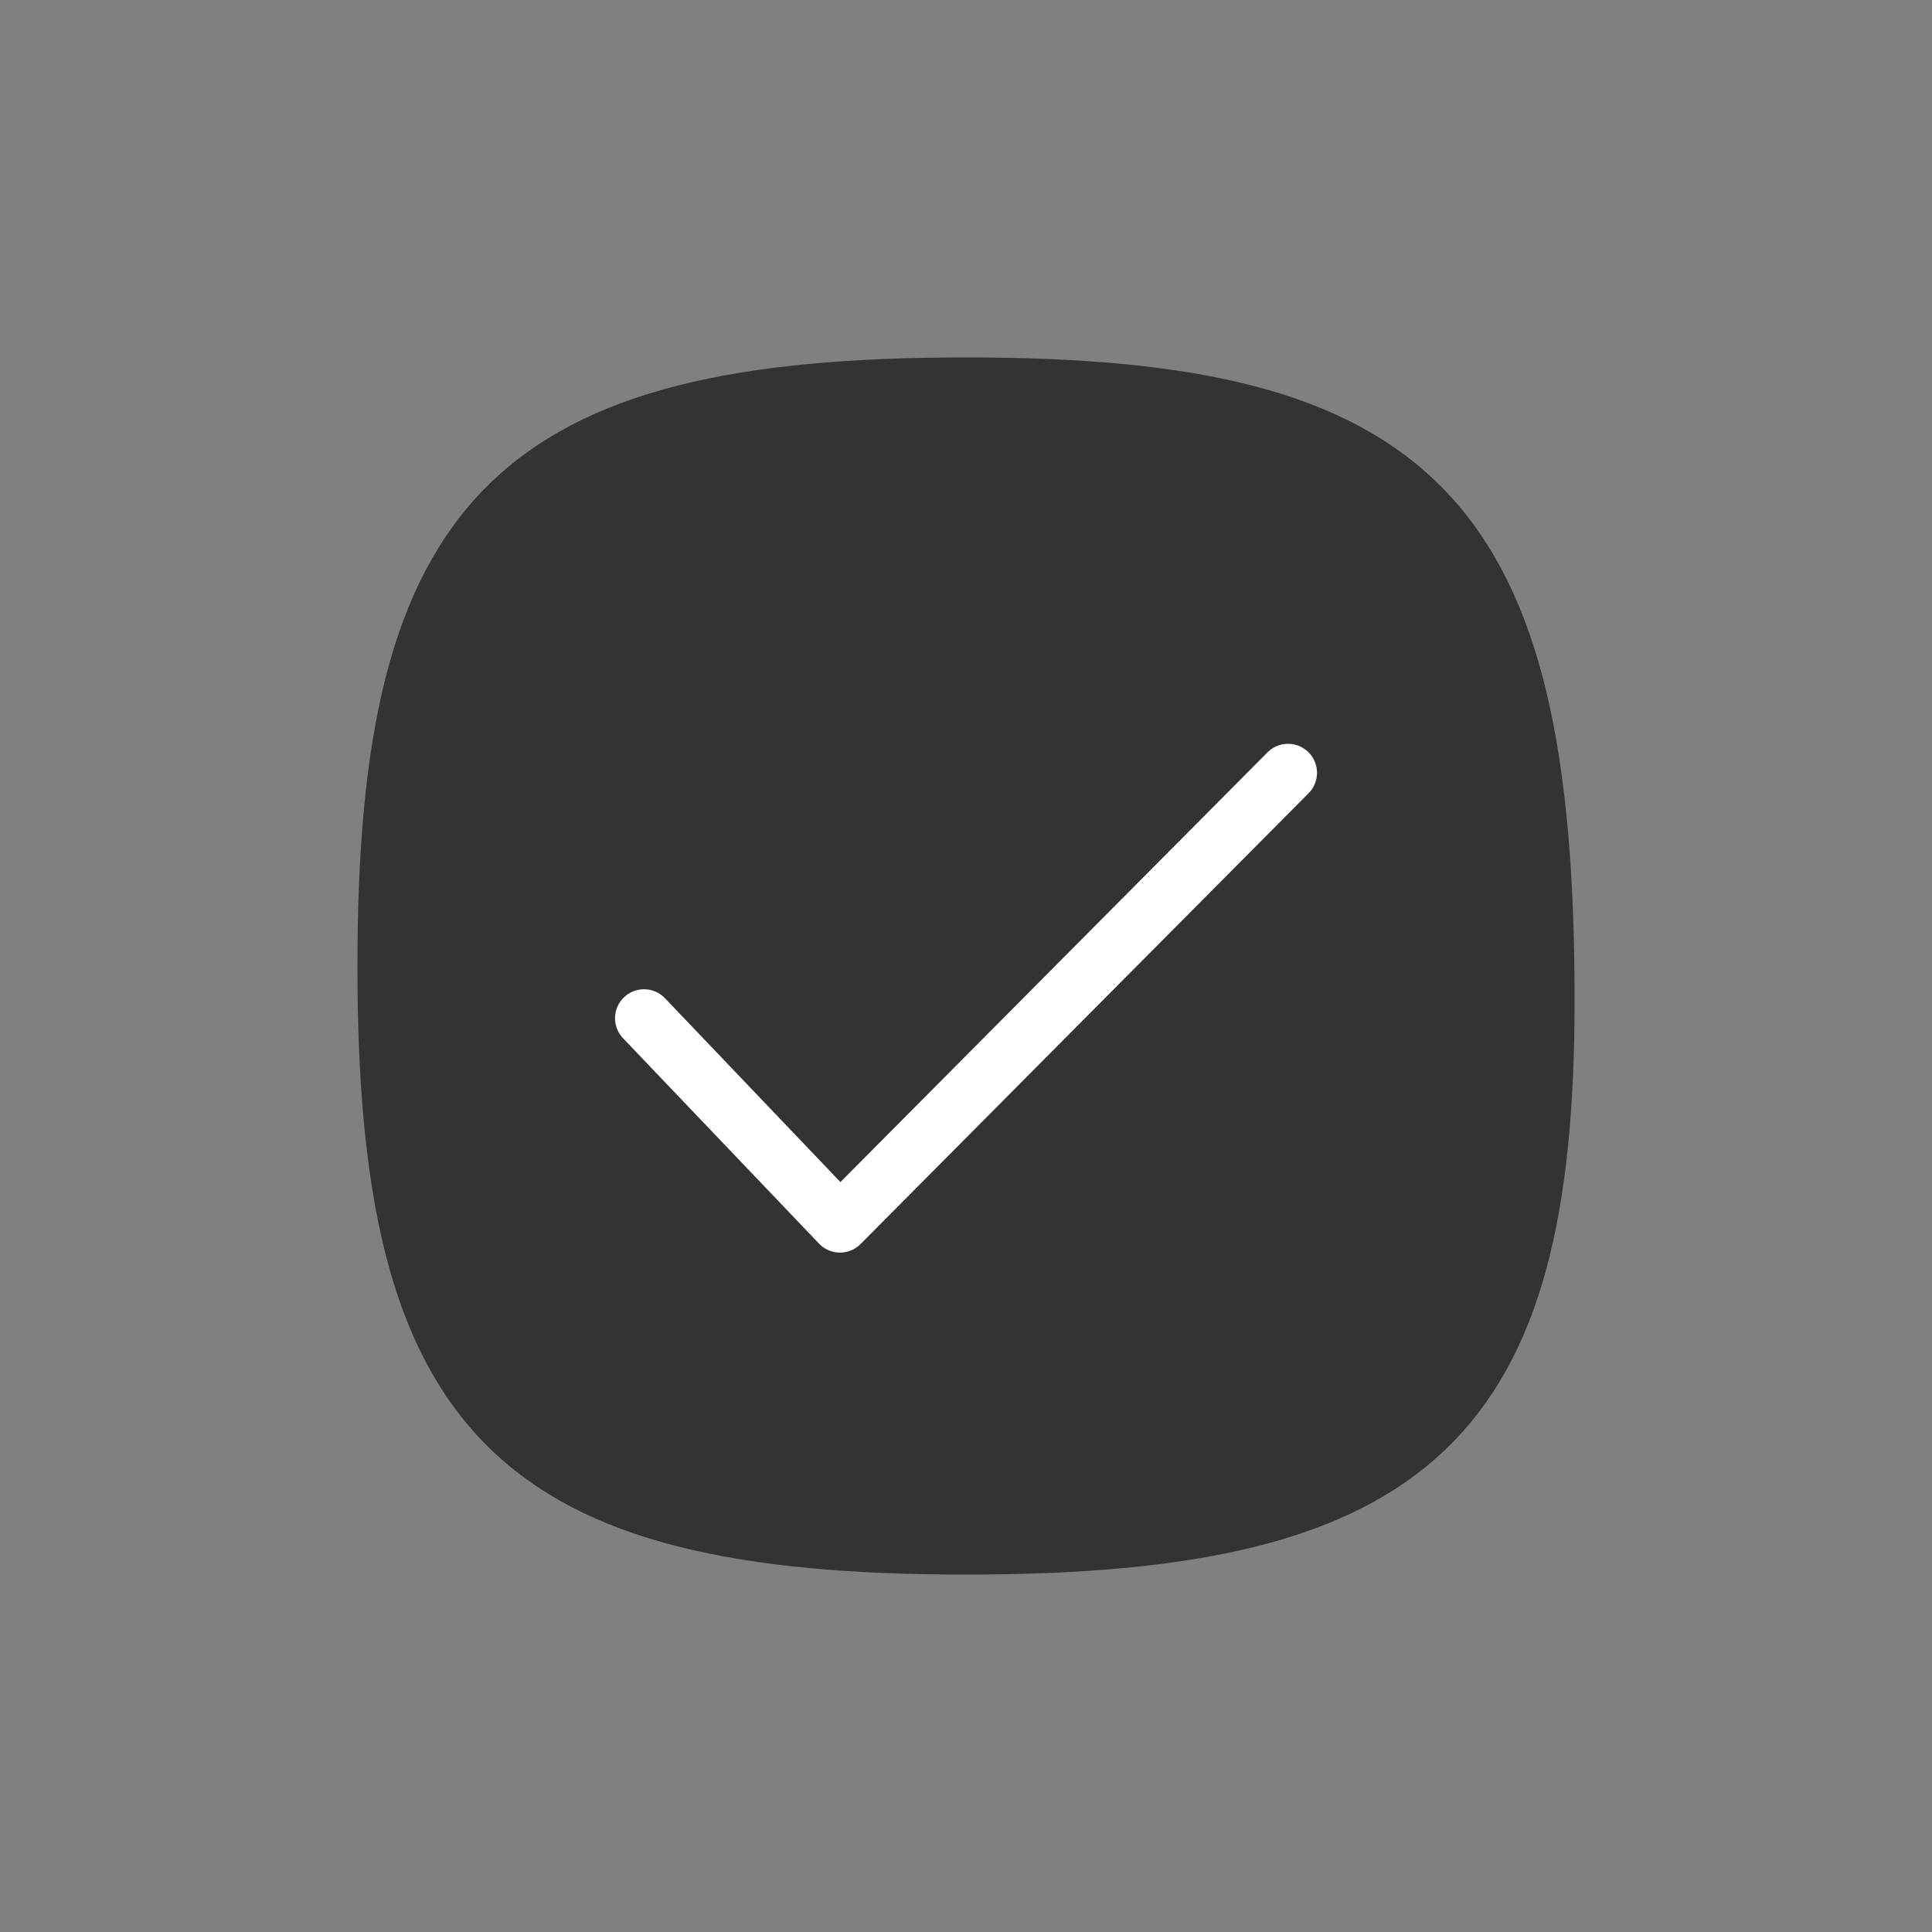 <svg id="checkbox-filled" xmlns="http://www.w3.org/2000/svg" width="50" height="50" viewBox="0 0 50 50">
  <rect x="0" y="0" width="50" height="50" fill="#808080" stroke="none"/>
  <rect id="Rectangle" width="50" height="50" fill="none"/>
  <path id="Path" d="M30,15.882C30,26.667,26.667,30,15,30S0,26.667,0,15,3.333,0,15,0,30,3.333,30,15.882Z" transform="translate(10 10)" fill="#333" stroke="#333" stroke-linecap="round" stroke-linejoin="round" stroke-miterlimit="10" stroke-width="1.5"/>
  <g id="check" transform="translate(16.667 20)">
    <path id="Path-2" data-name="Path" d="M0,6.352l5.072,5.315L16.667,0" fill="none" stroke="#fff" stroke-linecap="round" stroke-linejoin="round" stroke-miterlimit="10" stroke-width="1.5"/>
  </g>
</svg>
